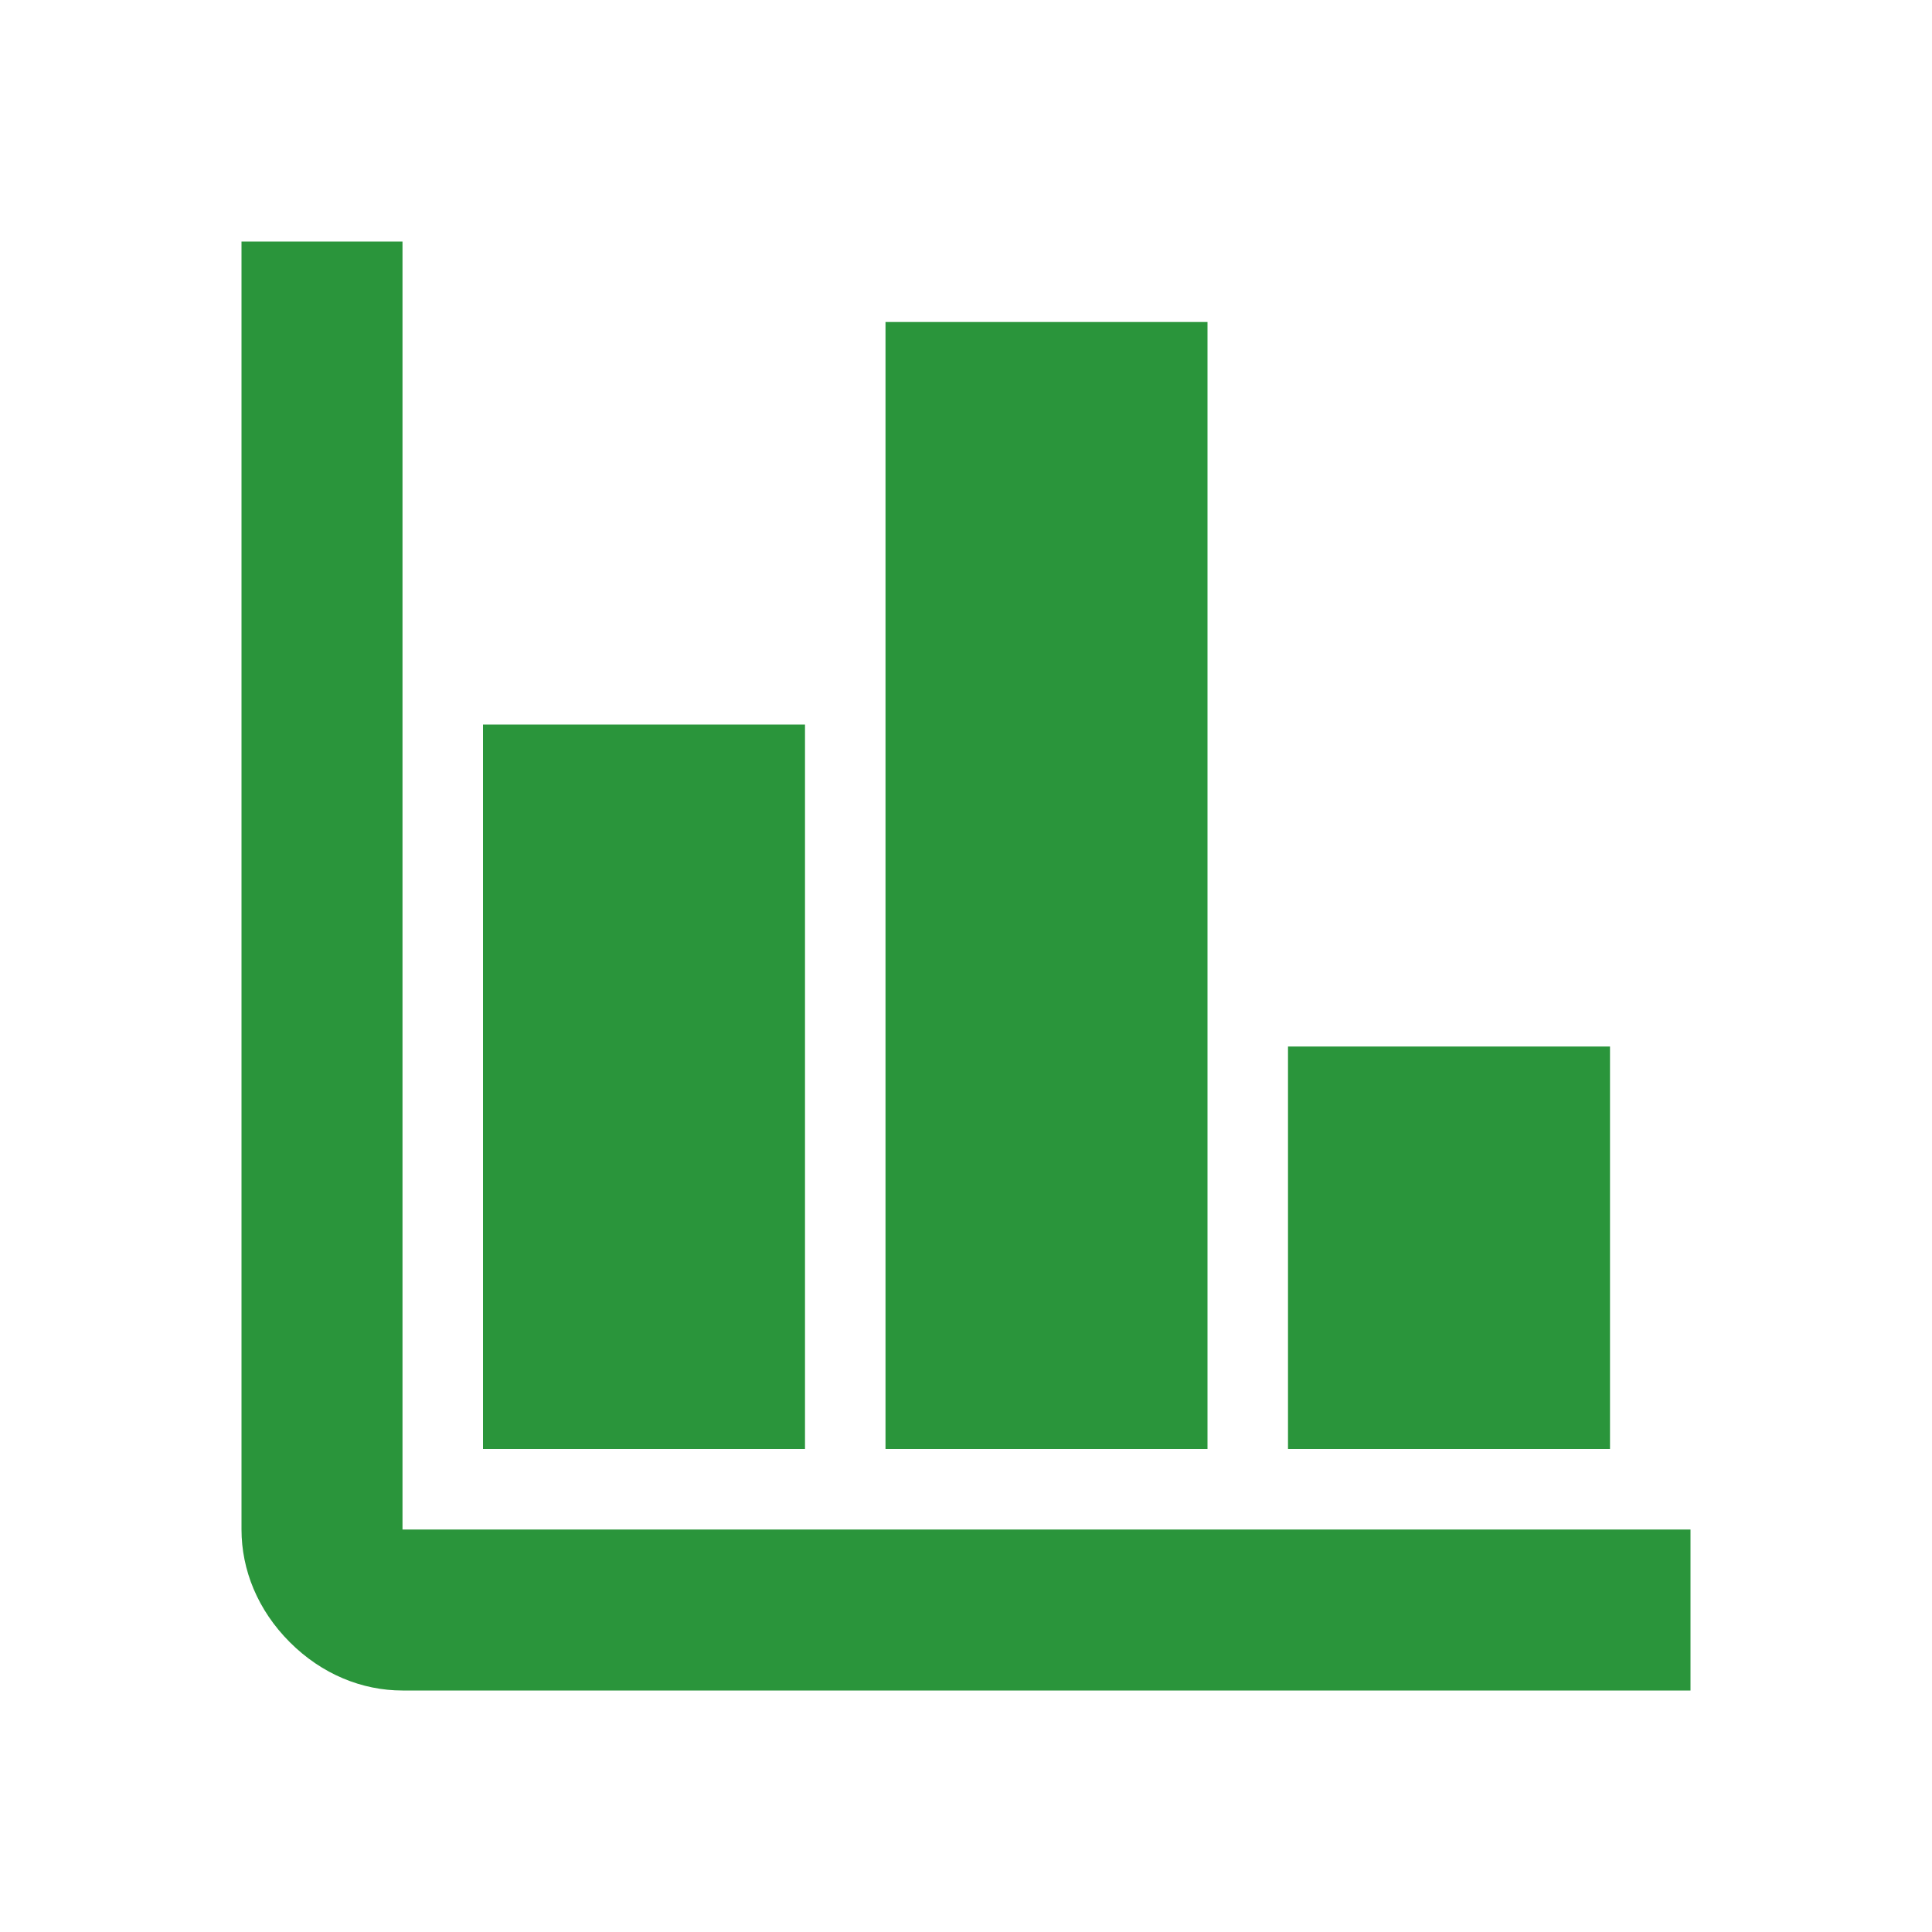 <?xml version="1.0" encoding="utf-8"?>
<!-- Generator: Adobe Illustrator 24.3.0, SVG Export Plug-In . SVG Version: 6.00 Build 0)  -->
<svg version="1.1" id="Capa_1" xmlns="http://www.w3.org/2000/svg" xmlns:xlink="http://www.w3.org/1999/xlink" x="0px" y="0px"
	 viewBox="0 0 24 24" style="enable-background:new 0 0 24 24;" xml:space="preserve">
<style type="text/css">
	.st0{fill:#2A953B;}
</style>
<path class="st0" d="M5,21c-0.5,0-1-0.2-1.4-0.6S3,19.5,3,19V3h2v16h16v2H5z M6,18V9h4v9H6z M11,18V4h4v14H11z M16,18v-5h4v5H16z"/>
</svg>
